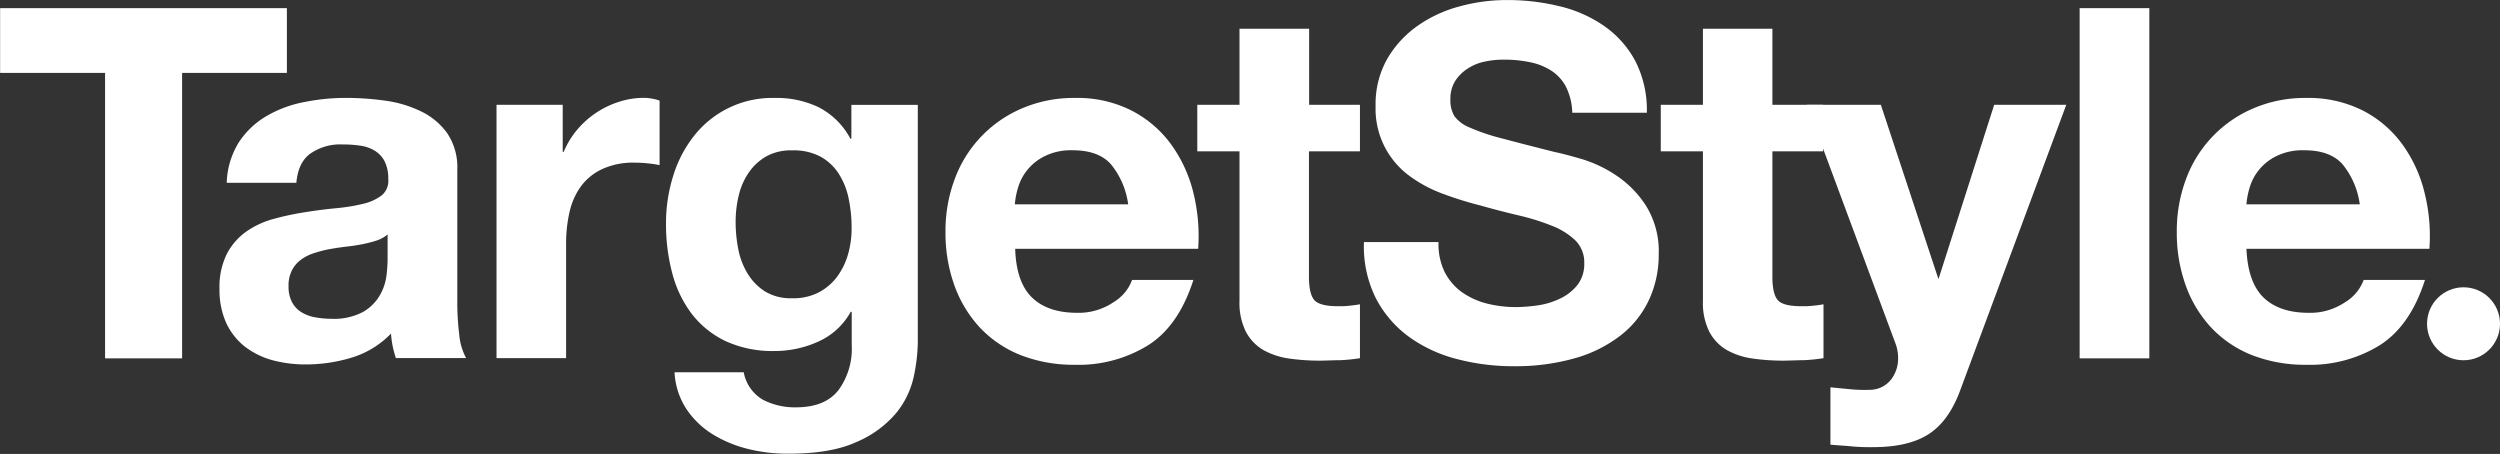 <svg id="Layer_1" data-name="Layer 1" xmlns="http://www.w3.org/2000/svg" viewBox="0 0 435.88 79.14"><rect x="0" y="0" width="435.88" height="79.14" fill="#333333" stroke="none"/><defs><style>.cls-1{fill:#fff;}</style></defs><path class="cls-1" d="M0,22.11V10.82H50V22.11H31.73V71.88H18.3V22.11Z" transform="translate(0.02 -9.4)"/><path class="cls-1" d="M39.51,41.27a14.14,14.14,0,0,1,2.14-7.1,14.51,14.51,0,0,1,4.79-4.53A20.53,20.53,0,0,1,53,27.2a36.69,36.69,0,0,1,7.31-.73,49.33,49.33,0,0,1,6.76.47,20.67,20.67,0,0,1,6.24,1.84,12.11,12.11,0,0,1,4.62,3.81A10.61,10.61,0,0,1,79.71,39V62a45.89,45.89,0,0,0,.34,5.73,10.39,10.39,0,0,0,1.2,4.1H69a19.56,19.56,0,0,1-.56-2.09,17.82,17.82,0,0,1-.29-2.18,16,16,0,0,1-6.85,4.19,27.44,27.44,0,0,1-8,1.19,22.17,22.17,0,0,1-5.9-.76,13.85,13.85,0,0,1-4.79-2.4,11.34,11.34,0,0,1-3.2-4.1,14,14,0,0,1-1.16-5.91,12.9,12.9,0,0,1,1.33-6.2A11,11,0,0,1,43,49.72a15.17,15.17,0,0,1,4.79-2.18,48.09,48.09,0,0,1,5.43-1.15q2.73-.44,5.39-.69a32.43,32.43,0,0,0,4.7-.77,8.45,8.45,0,0,0,3.25-1.49,3.3,3.3,0,0,0,1.11-2.87A6.44,6.44,0,0,0,67,37.45a4.67,4.67,0,0,0-1.71-1.79,6.44,6.44,0,0,0-2.48-.86,18.84,18.84,0,0,0-3-.21,9.1,9.1,0,0,0-5.64,1.54c-1.47,1-2.31,2.74-2.52,5.14Zm28.05,9a5.67,5.67,0,0,1-1.92,1.07,23.12,23.12,0,0,1-2.48.64c-.89.17-1.81.31-2.78.42s-1.94.26-2.91.43a20.81,20.81,0,0,0-2.69.69,7.69,7.69,0,0,0-2.31,1.15,5.29,5.29,0,0,0-1.58,1.84,5.83,5.83,0,0,0-.6,2.82,5.68,5.68,0,0,0,.6,2.74,4.62,4.62,0,0,0,1.62,1.75,6.84,6.84,0,0,0,2.4.9,15.65,15.65,0,0,0,2.82.26,10.82,10.82,0,0,0,5.56-1.2,8,8,0,0,0,2.9-2.87,9.08,9.08,0,0,0,1.16-3.37,25.26,25.26,0,0,0,.21-2.74Z" transform="translate(0.02 -9.4)"/><path class="cls-1" d="M98.09,27.67v8.21h.17a14.81,14.81,0,0,1,2.31-3.81,15.75,15.75,0,0,1,7.34-4.92,13.92,13.92,0,0,1,4.44-.69,9,9,0,0,1,2.63.48V38.19a16.93,16.93,0,0,0-2-.3,19.87,19.87,0,0,0-2.31-.13A12.8,12.8,0,0,0,105,38.87a9.62,9.62,0,0,0-3.72,3,12.13,12.13,0,0,0-2,4.49,24.73,24.73,0,0,0-.6,5.56V71.84H86.55V27.67Z" transform="translate(0.02 -9.4)"/><path class="cls-1" d="M159.28,75.13a15.15,15.15,0,0,1-3.12,6.37,18.63,18.63,0,0,1-6.93,5q-4.53,2.06-12.14,2a28.51,28.51,0,0,1-6.63-.81,21.82,21.82,0,0,1-6.16-2.53,15,15,0,0,1-4.61-4.4,12.76,12.76,0,0,1-2.1-6.46h12.06A7,7,0,0,0,133,79.1a12.12,12.12,0,0,0,5.73,1.32c3.42,0,5.92-1,7.49-3.07a12.21,12.21,0,0,0,2.26-7.79v-5.8h-.17a12.05,12.05,0,0,1-5.6,5.17A18.36,18.36,0,0,1,135,70.6a19.55,19.55,0,0,1-8.56-1.75,16.36,16.36,0,0,1-5.9-4.79,20.11,20.11,0,0,1-3.37-7.1,33.28,33.28,0,0,1-1.07-8.6,27.45,27.45,0,0,1,1.24-8.25,21.25,21.25,0,0,1,3.63-7,17.33,17.33,0,0,1,14.11-6.63,16.88,16.88,0,0,1,7.66,1.63,13.09,13.09,0,0,1,5.51,5.47h.17v-5.9H160V69.06A30.29,30.29,0,0,1,159.28,75.13ZM142.65,60.42a9.54,9.54,0,0,0,3.25-2.73,12.19,12.19,0,0,0,1.92-3.89,16.19,16.19,0,0,0,.64-4.58,24.91,24.91,0,0,0-.51-5.17,12.65,12.65,0,0,0-1.71-4.32,8.85,8.85,0,0,0-3.17-3,9.88,9.88,0,0,0-5-1.11,8.75,8.75,0,0,0-4.4,1,9.22,9.22,0,0,0-3.08,2.78,11.65,11.65,0,0,0-1.79,4,19.39,19.39,0,0,0-.56,4.74,24.52,24.52,0,0,0,.47,4.75,12.77,12.77,0,0,0,1.63,4.23,9.59,9.59,0,0,0,3,3.08,8.62,8.62,0,0,0,4.7,1.2A9.68,9.68,0,0,0,142.65,60.42Z" transform="translate(0.02 -9.4)"/><path class="cls-1" d="M179.92,61.28q2.73,2.65,7.86,2.66a10.88,10.88,0,0,0,6.33-1.84,7.62,7.62,0,0,0,3.25-3.89h10.69q-2.56,8-7.87,11.37A23.08,23.08,0,0,1,187.36,73,25.41,25.41,0,0,1,178,71.34a19.77,19.77,0,0,1-7.1-4.75,21.42,21.42,0,0,1-4.49-7.35,27,27,0,0,1-1.58-9.41,25.74,25.74,0,0,1,1.62-9.24,21.39,21.39,0,0,1,11.76-12.31,22.71,22.71,0,0,1,9.2-1.8,20.82,20.82,0,0,1,9.83,2.18,19.68,19.68,0,0,1,6.89,5.86,24.17,24.17,0,0,1,3.9,8.42,31.32,31.32,0,0,1,.85,9.84h-31.9C177.1,56.68,178.09,59.51,179.92,61.28ZM193.64,38q-2.17-2.4-6.63-2.4a10.33,10.33,0,0,0-4.83,1,9,9,0,0,0-3.08,2.43,8.76,8.76,0,0,0-1.62,3.08,13.61,13.61,0,0,0-.56,2.91h19.76A13.92,13.92,0,0,0,193.64,38Z" transform="translate(0.02 -9.4)"/><path class="cls-1" d="M237.09,27.67v8.12H228.2v21.9c0,2,.34,3.42,1,4.1s2.05,1,4.1,1a14.66,14.66,0,0,0,2-.09c.6-.06,1.2-.14,1.79-.25v9.4a30,30,0,0,1-3.42.35c-1.25,0-2.48.08-3.67.08a38.28,38.28,0,0,1-5.35-.38,13,13,0,0,1-4.45-1.5,8,8,0,0,1-3-3.17,11.27,11.27,0,0,1-1.11-5.38V35.79h-7.36V27.67h7.36V14.41h12.14V27.67Z" transform="translate(0.02 -9.4)"/><path class="cls-1" d="M251.86,56.83a9.88,9.88,0,0,0,2.95,3.47,13.2,13.2,0,0,0,4.32,2,20.66,20.66,0,0,0,5.13.64,27.5,27.5,0,0,0,3.85-.3A13.47,13.47,0,0,0,272,61.45a8.51,8.51,0,0,0,3-2.35,6,6,0,0,0,1.2-3.81,5.37,5.37,0,0,0-1.58-4,12.38,12.38,0,0,0-4.15-2.56,39.56,39.56,0,0,0-5.82-1.8c-2.16-.51-4.36-1.08-6.58-1.71a62.09,62.09,0,0,1-6.67-2.09,23.24,23.24,0,0,1-5.85-3.19,14.48,14.48,0,0,1-5.73-12.06,16,16,0,0,1,2-8.17,18.19,18.19,0,0,1,5.27-5.77,22.8,22.8,0,0,1,7.36-3.42,30.83,30.83,0,0,1,8.21-1.11,37.92,37.92,0,0,1,9.19,1.07,22.83,22.83,0,0,1,7.83,3.46,17.46,17.46,0,0,1,5.43,6.12,18.71,18.71,0,0,1,2,9h-13A10.71,10.71,0,0,0,273,24.51a7.48,7.48,0,0,0-2.61-2.83,10.85,10.85,0,0,0-3.72-1.45,21.91,21.91,0,0,0-4.57-.43,15.46,15.46,0,0,0-3.25.34,8.54,8.54,0,0,0-2.95,1.2,7.29,7.29,0,0,0-2.18,2.14,5.79,5.79,0,0,0-.86,3.25,5.4,5.4,0,0,0,.69,2.91,6.16,6.16,0,0,0,2.69,2,35.32,35.32,0,0,0,5.56,1.88c2.36.63,5.46,1.43,9.28,2.39,1.14.23,2.72.65,4.74,1.24a22.4,22.4,0,0,1,6,2.87A18.08,18.08,0,0,1,287,45.33a15,15,0,0,1,2.18,8.42,18.53,18.53,0,0,1-1.63,7.79,16.92,16.92,0,0,1-4.83,6.2,23.32,23.32,0,0,1-7.95,4.06,37.84,37.84,0,0,1-11,1.45A38.53,38.53,0,0,1,254,72a24.68,24.68,0,0,1-8.38-3.89,19.31,19.31,0,0,1-5.78-6.76,20.18,20.18,0,0,1-2.05-9.75h13A11.12,11.12,0,0,0,251.86,56.83Z" transform="translate(0.02 -9.4)"/><path class="cls-1" d="M317.84,27.67v8.12H309v21.9c0,2,.34,3.42,1,4.1s2,1,4.11,1a14.73,14.73,0,0,0,2-.09,18.12,18.12,0,0,0,1.8-.25v9.4a32.47,32.47,0,0,1-3.42.35c-1.26,0-2.48.08-3.68.08a38.14,38.14,0,0,1-5.34-.38A12.81,12.81,0,0,1,301,70.4a8,8,0,0,1-3-3.17,11.27,11.27,0,0,1-1.11-5.38V35.79h-7.35V27.67h7.35V14.41H309V27.67Z" transform="translate(0.02 -9.4)"/><path class="cls-1" d="M336.31,85.05q-3.51,2.31-9.75,2.31a35.38,35.38,0,0,1-3.72-.13c-1.23-.13-2.46-.18-3.72-.3v-10l3.51.34a26.86,26.86,0,0,0,3.59.09,4.71,4.71,0,0,0,3.55-1.89,6,6,0,0,0,1.15-3.59,7.23,7.23,0,0,0-.51-2.73L315,27.67h12.91l10,30.27H338l9.67-30.27h12.57L341.78,77.36Q339.82,82.75,336.31,85.05Z" transform="translate(0.02 -9.4)"/><path class="cls-1" d="M374.72,10.82V71.88H362.57V10.82Z" transform="translate(0.02 -9.4)"/><path class="cls-1" d="M394.64,61.28c1.83,1.77,4.46,2.66,7.87,2.66a10.88,10.88,0,0,0,6.33-1.84,7.62,7.62,0,0,0,3.25-3.89h10.69q-2.56,8-7.87,11.37A23.11,23.11,0,0,1,402.08,73a25.57,25.57,0,0,1-9.4-1.66,19.77,19.77,0,0,1-7.1-4.75,21.33,21.33,0,0,1-4.49-7.35,27,27,0,0,1-1.58-9.41,25.74,25.74,0,0,1,1.62-9.24,21.39,21.39,0,0,1,11.76-12.31,22.69,22.69,0,0,1,9.19-1.8,21,21,0,0,1,9.84,2.18,19.54,19.54,0,0,1,6.88,5.86,24,24,0,0,1,3.89,8.42,31,31,0,0,1,.86,9.84h-31.9C391.82,56.68,392.81,59.51,394.64,61.28ZM408.37,38q-2.17-2.4-6.63-2.4a10.33,10.33,0,0,0-4.83,1,9,9,0,0,0-3.08,2.43,8.76,8.76,0,0,0-1.62,3.08,13.61,13.61,0,0,0-.56,2.91h19.76A13.92,13.92,0,0,0,408.37,38Z" transform="translate(0.02 -9.4)"/><circle class="cls-1" cx="429.52" cy="56.45" r="6.36"/></svg>